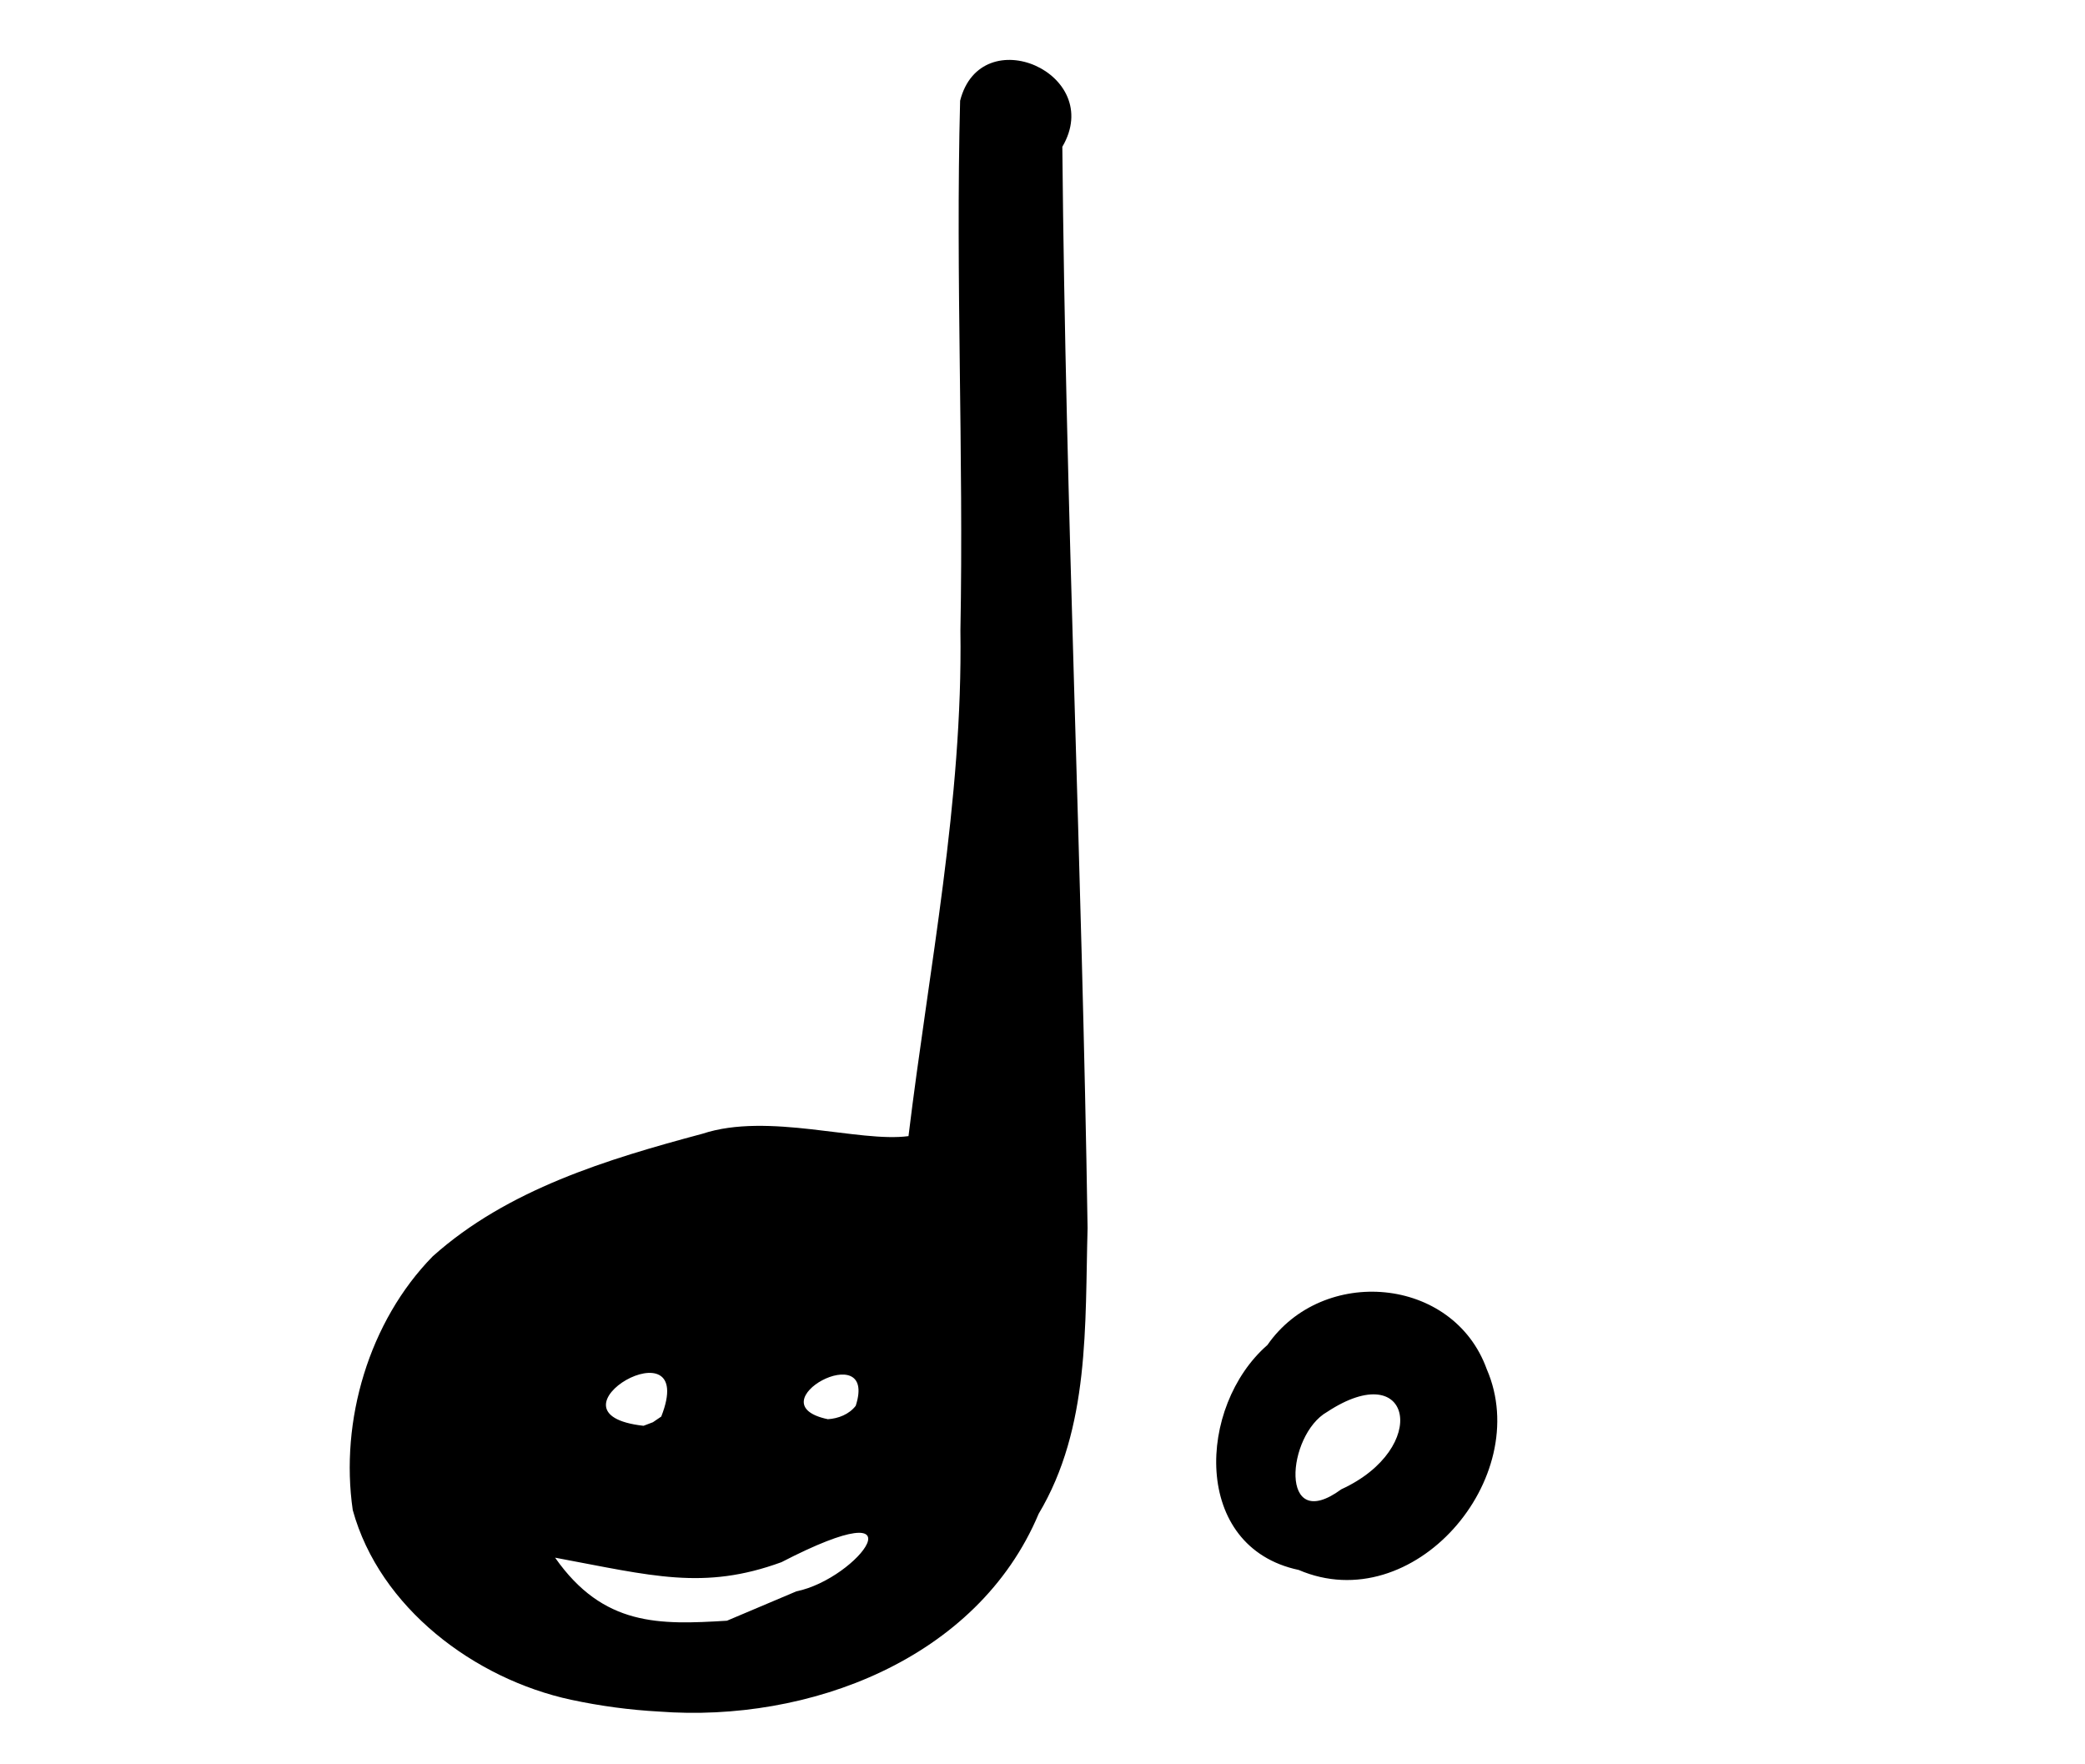 <?xml version="1.0" encoding="UTF-8" standalone="no"?>
<!-- Created with Inkscape (http://www.inkscape.org/) -->

<svg
   xmlns:dc="http://purl.org/dc/elements/1.1/"
   xmlns:cc="http://creativecommons.org/ns#"
   xmlns:rdf="http://www.w3.org/1999/02/22-rdf-syntax-ns#"
   xmlns:svg="http://www.w3.org/2000/svg"
   xmlns="http://www.w3.org/2000/svg"
   xmlns:sodipodi="http://sodipodi.sourceforge.net/DTD/sodipodi-0.dtd"
   xmlns:inkscape="http://www.inkscape.org/namespaces/inkscape"
   width="230.315"
   height="194.882"
   id="svg3100"
   version="1.1"
   inkscape:version="0.48.0 r9654"
   sodipodi:docname="crotchet-blue-happy.svg">
  <defs
     id="defs3102" />
  <sodipodi:namedview
     id="base"
     pagecolor="#ffffff"
     bordercolor="#666666"
     borderopacity="1.0"
     inkscape:pageopacity="0.0"
     inkscape:pageshadow="2"
     inkscape:zoom="1.979899"
     inkscape:cx="111.3694"
     inkscape:cy="71.95872"
     inkscape:document-units="px"
     inkscape:current-layer="layer1"
     showgrid="false"
     inkscape:window-width="771"
     inkscape:window-height="687"
     inkscape:window-x="631"
     inkscape:window-y="259"
     inkscape:window-maximized="0" />
  <g
     inkscape:label="Ebene 1"
     inkscape:groupmode="layer"
     id="layer1"
     transform="translate(0,-857.48)">
    <path
       style="fill:#000000"
       d="m 63.082,1045.232 c -10.663,-2.3 -21.14,-10.153 -24.115,-20.951 -1.438,-9.876 1.796,-20.848 8.832,-28.029 8.265,-7.4 19.304,-10.733 29.801,-13.543 7.246,-2.4 17.3,1.003 22.756,0.263 2.255,-18.579 6.007,-37.031 5.735,-55.836 0.365,-19.51 -0.543,-39.022 -0.033,-58.531 2.3,-9.022 16.059,-3.03 11.291,5.088 0.363,39.827 2.182,79.622 2.789,119.44 -0.297,10.679 0.276,22.056 -5.406,31.561 -6.776,16.11 -25.457,23.09 -41.919,21.84 -3.271,-0.178 -6.528,-0.616 -9.731,-1.304 z m 24.888,-11.976 c 6.893,-1.405 14.456,-11.541 -1.65,-3.221 -8.602,3.14 -14.294,1.498 -25.002,-0.499 5.33,7.616 11.545,7.42 18.984,6.964 z M 73.044,1013.949 c 4.235,-10.781 -13.93,-0.32 -1.96,1.02 l 1.039,-0.393 z m 21.482,-1.189 c 2.511,-7.756 -11.343,-0.26 -3.078,1.482 1.157,-0.075 2.35,-0.537 3.078,-1.482 z m 48.928,18.131 c -11.868,-2.521 -11.177,-18.108 -3.452,-24.845 6.096,-8.789 20.517,-7.607 24.228,2.667 5.227,12.032 -8.105,27.614 -20.777,22.177 z m 4.709,-8.906 c 9.877,-4.535 7.838,-14.733 -1.558,-8.553 -4.501,2.538 -5.349,13.629 1.558,8.553 z"
       id="path4128"
       inkscape:connector-curvature="0"
       sodipodi:nodetypes="ccccccccccccccccccccccccccccccc"
       inkscape:transform-center-x="35.402936"
       inkscape:transform-center-y="1.5847689e-005" />
  </g>
</svg>
